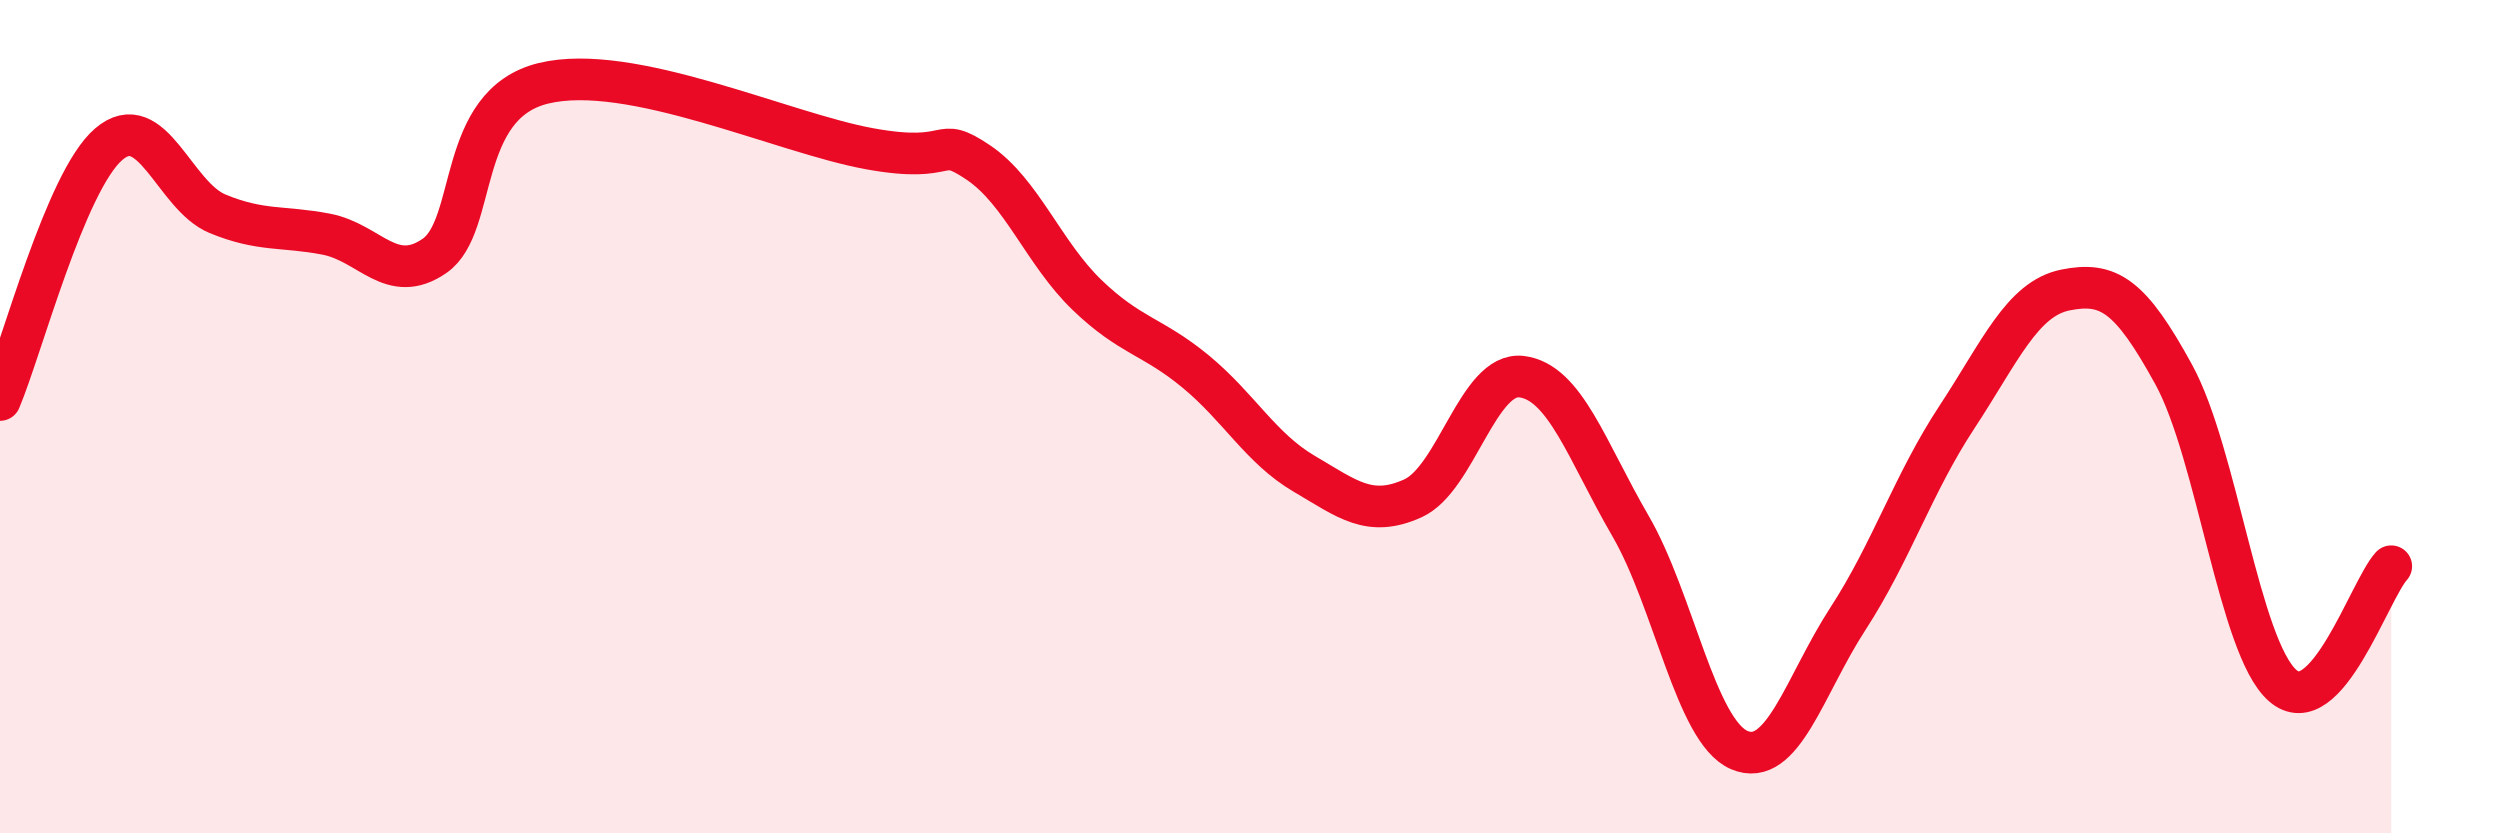 
    <svg width="60" height="20" viewBox="0 0 60 20" xmlns="http://www.w3.org/2000/svg">
      <path
        d="M 0,9.6 C 0.52,8.37 1.57,4.35 2.61,3.46 C 3.65,2.57 4.18,4.7 5.22,5.13 C 6.26,5.56 6.79,5.42 7.83,5.62 C 8.87,5.82 9.39,6.86 10.43,6.14 C 11.47,5.42 10.95,2.51 13.04,2 C 15.13,1.49 18.78,3.19 20.87,3.57 C 22.96,3.95 22.44,3.2 23.48,3.9 C 24.52,4.6 25.05,6.08 26.09,7.08 C 27.13,8.08 27.66,8.06 28.7,8.92 C 29.74,9.78 30.26,10.76 31.3,11.37 C 32.34,11.98 32.87,12.43 33.91,11.96 C 34.95,11.49 35.48,8.91 36.52,9.04 C 37.56,9.17 38.09,10.83 39.13,12.62 C 40.17,14.41 40.7,17.55 41.74,18 C 42.78,18.45 43.31,16.45 44.35,14.85 C 45.39,13.25 45.92,11.6 46.96,10.02 C 48,8.44 48.53,7.17 49.57,6.96 C 50.61,6.75 51.13,7.09 52.17,8.99 C 53.21,10.89 53.74,15.53 54.78,16.45 C 55.82,17.37 56.87,14.16 57.39,13.59L57.39 20L0 20Z"
        fill="#EB0A25"
        opacity="0.1"
        stroke-linecap="round"
        stroke-linejoin="round"
      />
      <path
        d="M 0,9.6 C 0.52,8.37 1.57,4.35 2.61,3.46 C 3.65,2.57 4.18,4.7 5.22,5.13 C 6.26,5.56 6.79,5.42 7.83,5.62 C 8.87,5.82 9.39,6.86 10.43,6.14 C 11.47,5.42 10.95,2.51 13.04,2 C 15.13,1.49 18.78,3.19 20.87,3.57 C 22.96,3.95 22.44,3.2 23.48,3.9 C 24.52,4.6 25.05,6.08 26.09,7.08 C 27.13,8.08 27.66,8.06 28.7,8.92 C 29.74,9.78 30.26,10.76 31.3,11.37 C 32.34,11.98 32.87,12.43 33.91,11.96 C 34.95,11.49 35.48,8.91 36.52,9.04 C 37.56,9.17 38.09,10.83 39.13,12.62 C 40.17,14.41 40.7,17.55 41.74,18 C 42.78,18.45 43.31,16.45 44.35,14.85 C 45.39,13.25 45.92,11.6 46.96,10.02 C 48,8.44 48.53,7.17 49.57,6.96 C 50.61,6.75 51.13,7.09 52.17,8.99 C 53.21,10.89 53.74,15.53 54.78,16.45 C 55.82,17.37 56.87,14.16 57.39,13.59"
        stroke="#EB0A25"
        stroke-width="1"
        fill="none"
        stroke-linecap="round"
        stroke-linejoin="round"
      />
    </svg>
  